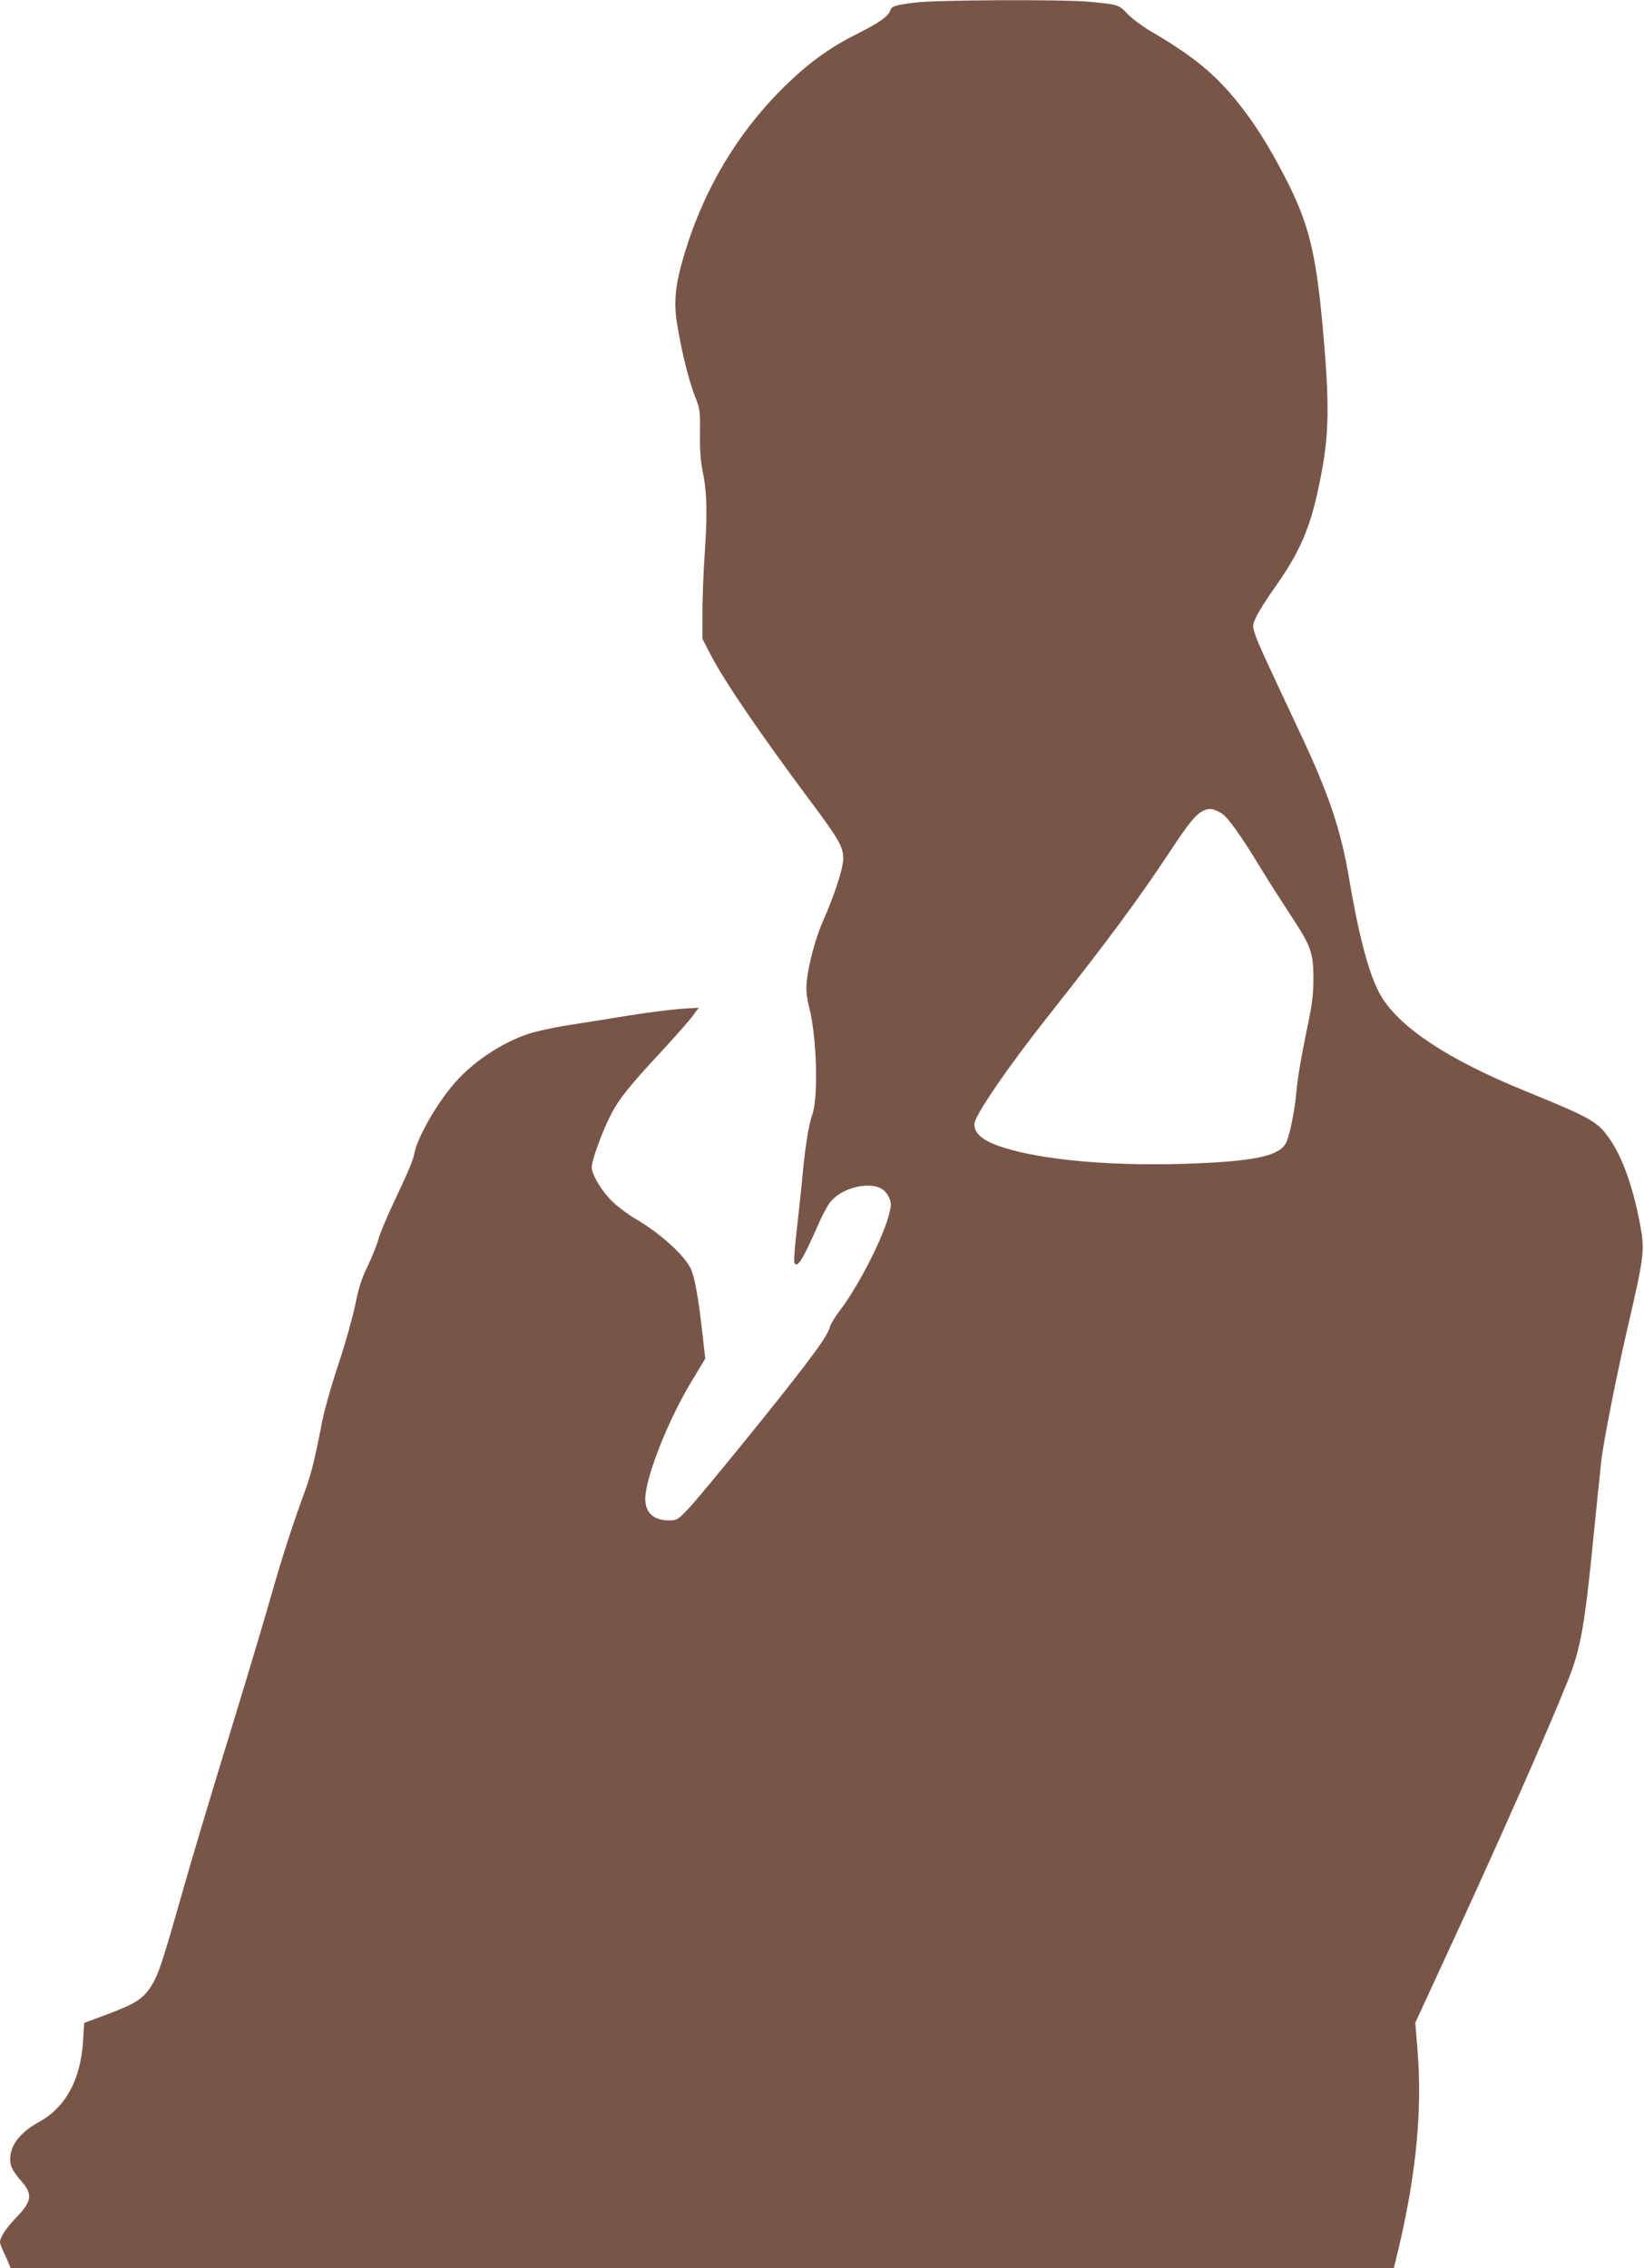<?xml version="1.0" standalone="no"?>
<!DOCTYPE svg PUBLIC "-//W3C//DTD SVG 20010904//EN"
 "http://www.w3.org/TR/2001/REC-SVG-20010904/DTD/svg10.dtd">
<svg version="1.0" xmlns="http://www.w3.org/2000/svg"
 width="928pt" height="1280pt" viewBox="0 0 928 1280"
 preserveAspectRatio="xMidYMid meet">
<g transform="translate(0,1280) scale(0.1,-0.1)"
fill="#795548" stroke="none">
<path d="M5160 12785 c-111 -15 -127 -20 -135 -45 -10 -31 -63 -69 -179 -127
-154 -77 -270 -159 -398 -282 -281 -269 -482 -606 -593 -993 -46 -158 -53
-254 -30 -384 26 -153 63 -299 97 -388 30 -77 31 -87 29 -213 -1 -88 4 -156
14 -205 25 -117 29 -232 14 -455 -8 -114 -14 -273 -14 -353 l0 -145 44 -85
c78 -152 278 -445 564 -829 161 -215 187 -260 187 -326 0 -54 -50 -208 -114
-352 -42 -94 -83 -247 -92 -342 -5 -50 -1 -87 15 -151 42 -170 51 -502 16
-601 -20 -55 -41 -189 -54 -334 -6 -66 -21 -202 -32 -302 -12 -100 -19 -189
-15 -198 14 -37 49 18 131 206 23 53 54 113 70 133 38 50 114 87 190 94 75 6
118 -14 142 -63 14 -29 15 -42 4 -87 -27 -125 -170 -408 -274 -545 -30 -39
-57 -83 -61 -98 -9 -35 -43 -89 -135 -210 -130 -174 -601 -753 -666 -820 -59
-62 -65 -65 -109 -65 -96 0 -143 53 -132 147 16 137 135 431 257 633 l80 133
-16 141 c-23 207 -45 326 -67 369 -40 79 -173 198 -311 279 -40 23 -97 66
-128 95 -60 57 -119 154 -119 196 0 36 54 187 101 282 46 95 105 170 296 375
77 83 156 173 174 198 l33 45 -100 -6 c-54 -4 -184 -20 -289 -37 -104 -17
-260 -42 -345 -55 -85 -13 -188 -36 -229 -50 -140 -47 -289 -143 -393 -253
-101 -105 -224 -312 -247 -412 -12 -56 -25 -86 -117 -283 -41 -86 -81 -182
-89 -213 -8 -31 -35 -98 -59 -148 -35 -70 -51 -121 -71 -221 -15 -71 -57 -222
-95 -335 -38 -113 -78 -254 -90 -315 -44 -225 -63 -302 -97 -395 -74 -202
-127 -365 -204 -635 -44 -154 -152 -512 -239 -795 -87 -283 -204 -672 -258
-865 -110 -385 -128 -439 -171 -507 -43 -67 -88 -96 -239 -153 l-137 -51 -6
-101 c-14 -220 -98 -375 -249 -458 -121 -66 -178 -154 -159 -242 4 -18 27 -55
52 -83 74 -82 70 -119 -22 -215 -57 -59 -91 -111 -91 -138 0 -7 9 -32 20 -55
11 -23 25 -53 30 -67 l10 -25 3904 0 3904 0 27 112 c101 430 134 783 106 1126
l-12 147 166 360 c277 597 575 1270 696 1572 73 184 95 308 149 861 17 169 35
343 40 387 15 118 85 471 140 710 104 448 106 467 76 625 -38 200 -97 366
-166 467 -71 104 -101 121 -485 278 -432 177 -699 353 -808 532 -64 106 -124
323 -182 668 -46 272 -115 476 -276 818 -207 440 -237 506 -253 554 -17 51
-17 54 4 99 11 26 57 100 102 163 148 209 205 342 257 598 55 269 58 430 16
893 -39 416 -80 577 -214 835 -92 177 -170 300 -263 416 -131 163 -252 262
-496 405 -46 27 -103 70 -128 96 -49 52 -51 52 -213 68 -148 14 -873 11 -991
-5z m1737 -4576 c34 -21 110 -127 223 -314 40 -66 113 -180 161 -253 119 -180
133 -217 133 -362 0 -93 -7 -148 -37 -290 -37 -182 -52 -270 -62 -380 -9 -85
-33 -204 -51 -250 -29 -72 -135 -103 -406 -120 -461 -28 -908 1 -1167 76 -135
39 -191 81 -191 141 0 45 191 324 420 613 333 421 511 662 685 926 107 162
148 212 190 230 33 15 55 11 102 -17z"/>
</g>
</svg>
